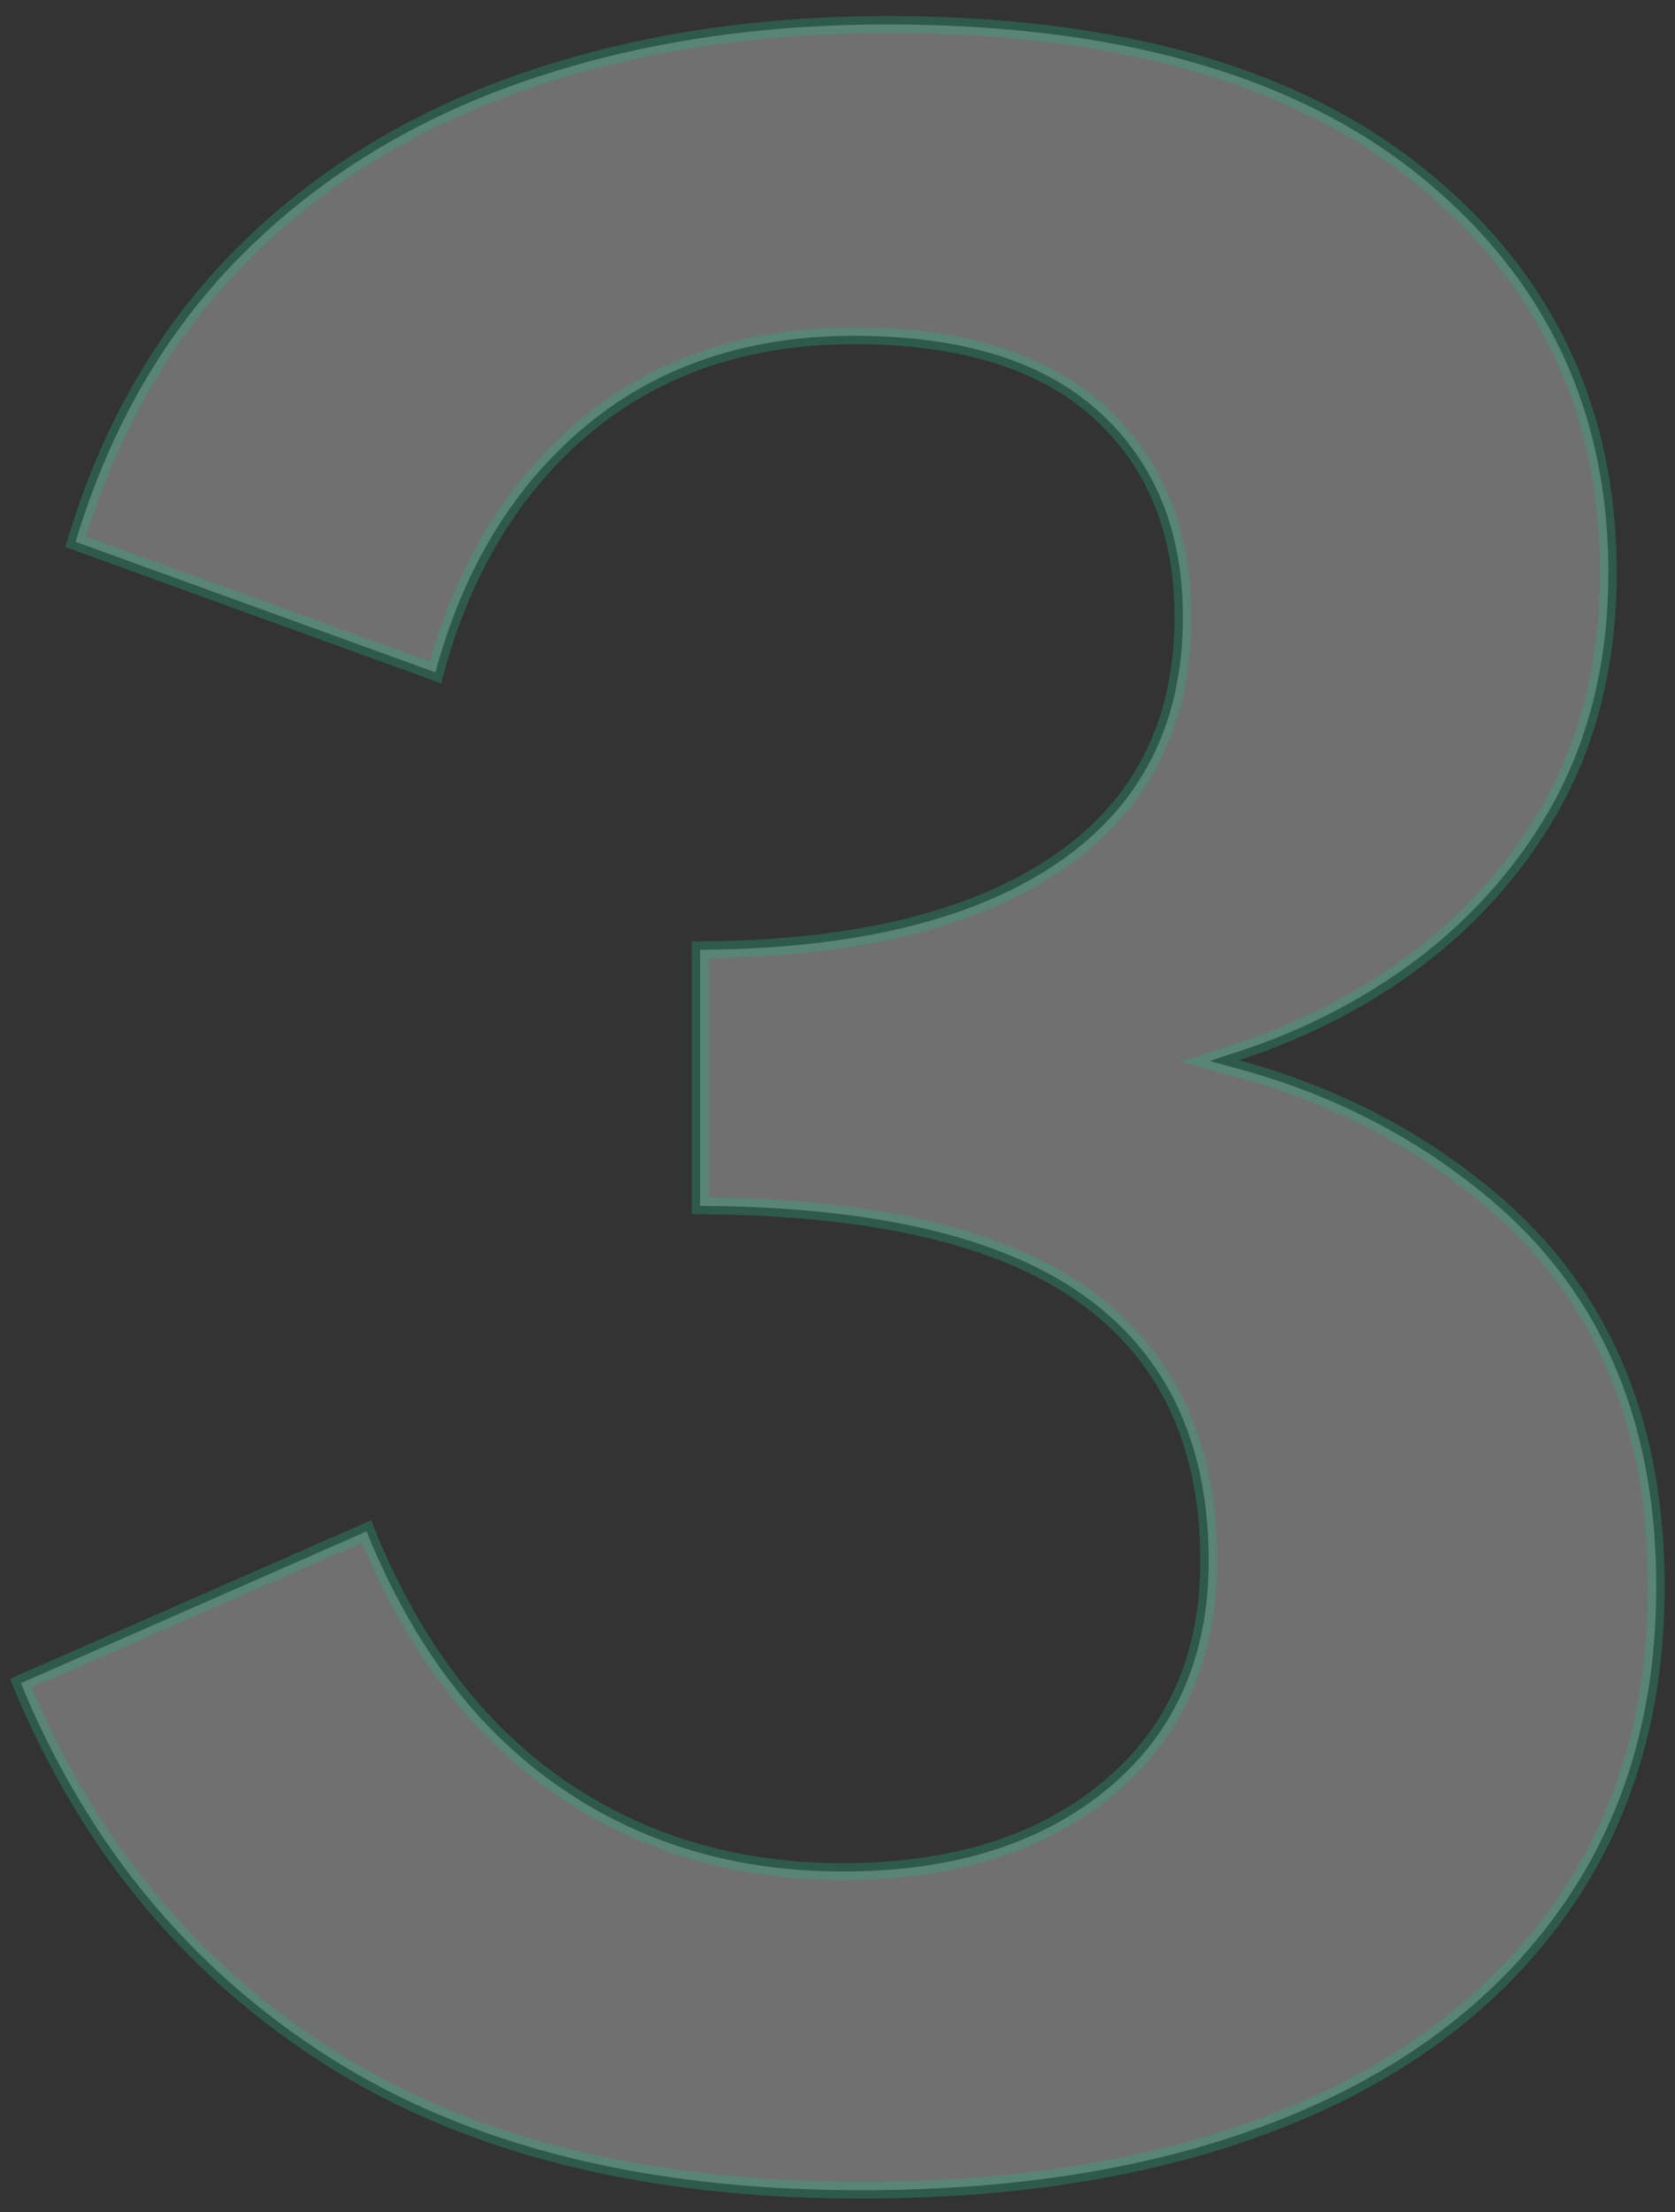 <svg width="100" height="132" fill="none" xmlns="http://www.w3.org/2000/svg"><rect width="100%" height="100%" fill="#333333" stroke="none"/><path opacity=".3" d="M74.277 63.875h.002c5.604 1.58 10.525 4.166 14.768 7.757 6.544 5.537 9.833 13.198 9.833 23.048 0 7.535-1.955 13.993-5.846 19.398-3.897 5.412-9.388 9.538-16.499 12.367-7.115 2.832-15.483 4.255-25.115 4.255-12.986 0-23.628-2.699-31.96-8.061-8.212-5.284-14.283-12.677-18.213-22.197l20.64-9.056c2.656 6.579 6.385 11.601 11.203 15.031 4.932 3.512 10.682 5.263 17.23 5.263 6.537 0 11.83-1.635 15.83-4.955 4.013-3.333 6.01-7.88 6.01-13.585 0-7.028-2.515-12.364-7.583-15.92-4.959-3.478-12.58-5.204-22.777-5.259V56.678c9.048-.058 16.106-1.716 21.116-5.031 5.135-3.399 7.704-8.364 7.704-14.827 0-5.105-1.657-9.208-5.004-12.25-3.352-3.048-8.26-4.53-14.636-4.53-6.408 0-11.807 1.828-16.163 5.508-4.224 3.569-7.159 8.437-8.821 14.575L4.513 32.331c2.043-6.77 5.296-12.412 9.753-16.94 4.563-4.635 10.143-8.116 16.75-10.44C37.629 2.627 44.942 1.46 52.96 1.46c13.867 0 24.481 3.066 31.914 9.127C92.31 16.652 96.02 24.502 96.02 34.18c0 5.784-1.373 10.822-4.102 15.132-2.74 4.325-6.489 7.825-11.26 10.5l-.002.002-.554.304-.002.001a37.625 37.625 0 01-5.855 2.53h-.002l-.443.145-1.586.518 1.61.44.453.123z" fill="#fff" stroke="#22B682"/></svg>